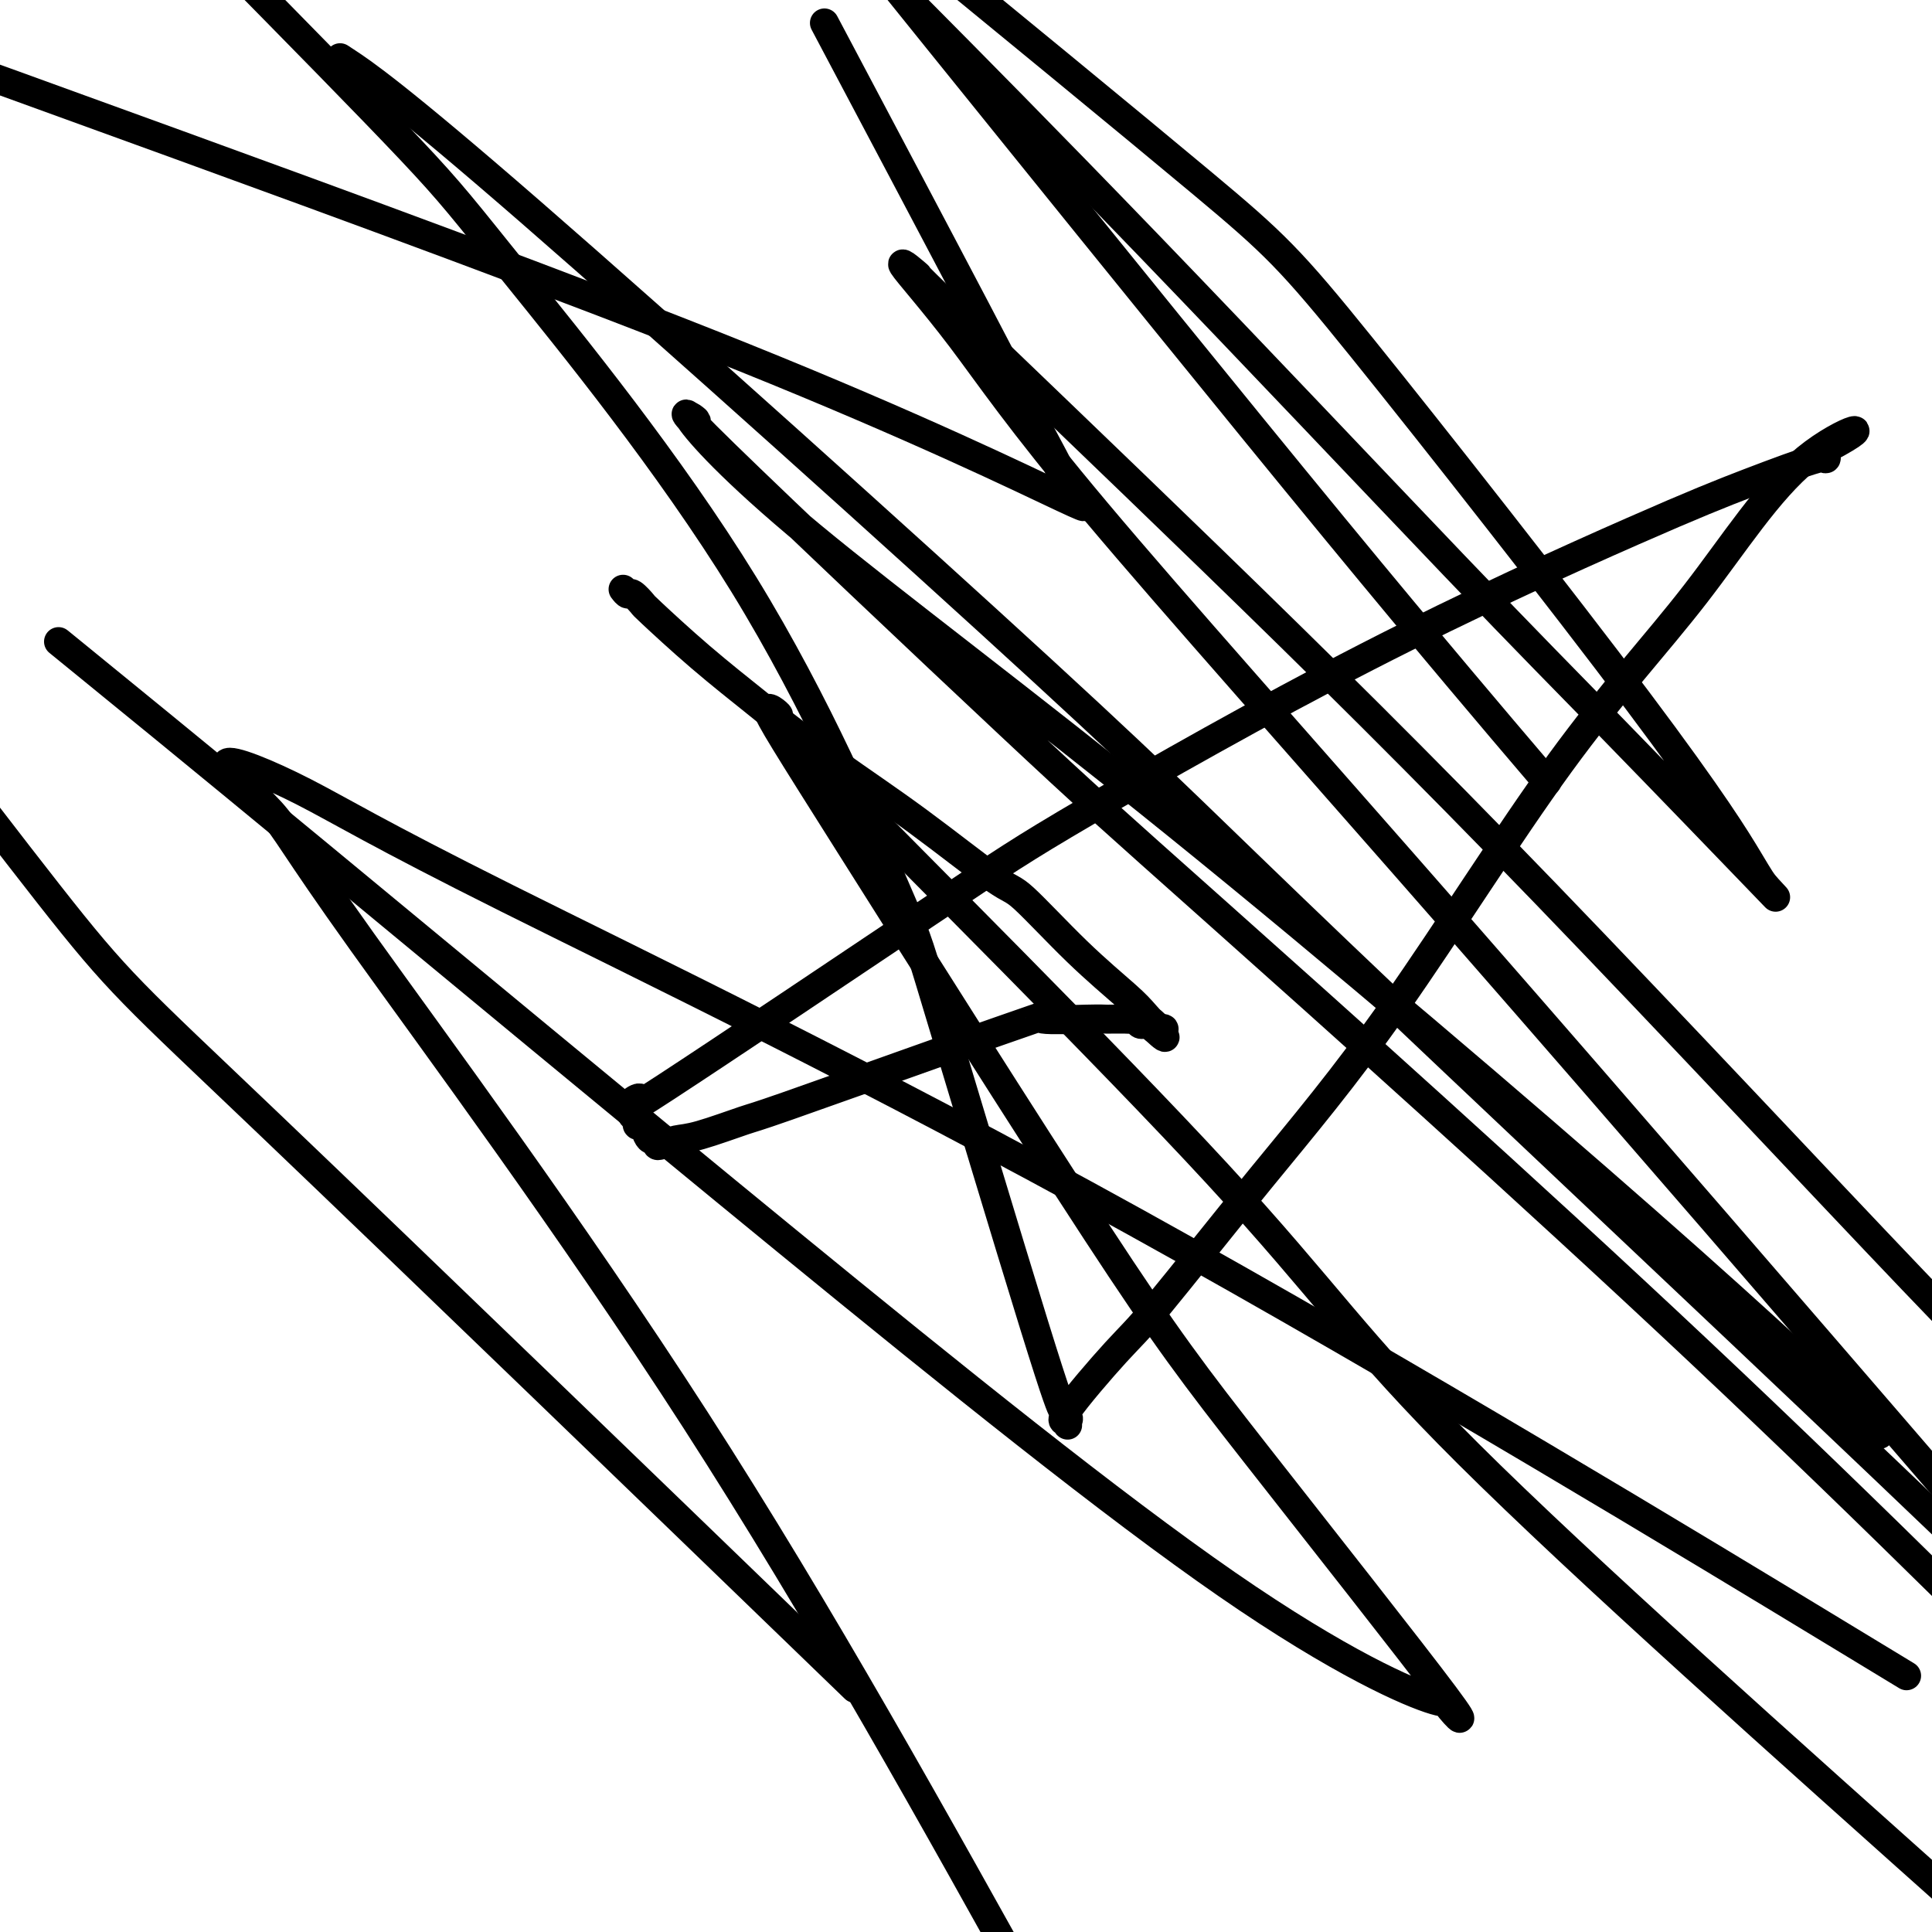 <svg viewBox='0 0 400 400' version='1.1' xmlns='http://www.w3.org/2000/svg' xmlns:xlink='http://www.w3.org/1999/xlink'><g fill='none' stroke='#000000' stroke-width='6' stroke-linecap='round' stroke-linejoin='round'><path d='M129,122c0.370,0.482 0.739,0.964 1,1c0.261,0.036 0.413,-0.372 1,0c0.587,0.372 1.610,1.526 2,2c0.390,0.474 0.147,0.267 2,2c1.853,1.733 5.802,5.404 10,9c4.198,3.596 8.645,7.115 11,9c2.355,1.885 2.620,2.136 5,4c2.380,1.864 6.877,5.342 12,9c5.123,3.658 10.874,7.497 17,12c6.126,4.503 12.627,9.670 16,12c3.373,2.330 3.618,1.823 6,4c2.382,2.177 6.902,7.039 11,11c4.098,3.961 7.775,7.023 10,9c2.225,1.977 3.000,2.870 4,4c1.000,1.130 2.227,2.499 3,3c0.773,0.501 1.093,0.135 1,0c-0.093,-0.135 -0.598,-0.039 -1,0c-0.402,0.039 -0.701,0.019 -1,0'/><path d='M239,213c4.241,3.951 1.344,0.328 0,-1c-1.344,-1.328 -1.133,-0.359 -1,0c0.133,0.359 0.190,0.110 0,0c-0.190,-0.110 -0.626,-0.082 -1,0c-0.374,0.082 -0.685,0.218 -1,0c-0.315,-0.218 -0.633,-0.790 -1,-1c-0.367,-0.210 -0.784,-0.056 -1,0c-0.216,0.056 -0.233,0.016 -1,0c-0.767,-0.016 -2.284,-0.009 -3,0c-0.716,0.009 -0.630,0.018 -1,0c-0.370,-0.018 -1.195,-0.064 -4,0c-2.805,0.064 -7.588,0.239 -9,0c-1.412,-0.239 0.548,-0.891 -2,0c-2.548,0.891 -9.606,3.324 -20,7c-10.394,3.676 -24.126,8.596 -31,11c-6.874,2.404 -6.889,2.291 -9,3c-2.111,0.709 -6.316,2.239 -9,3c-2.684,0.761 -3.846,0.754 -5,1c-1.154,0.246 -2.298,0.744 -3,1c-0.702,0.256 -0.961,0.271 -1,0c-0.039,-0.271 0.144,-0.828 0,-1c-0.144,-0.172 -0.613,0.042 -1,0c-0.387,-0.042 -0.691,-0.341 -1,-1c-0.309,-0.659 -0.622,-1.678 -1,-2c-0.378,-0.322 -0.819,0.055 -1,0c-0.181,-0.055 -0.100,-0.540 0,-1c0.100,-0.460 0.219,-0.893 0,-1c-0.219,-0.107 -0.777,0.112 -1,0c-0.223,-0.112 -0.112,-0.556 0,-1'/><path d='M131,230c-0.882,-1.273 -0.086,-0.956 0,-1c0.086,-0.044 -0.539,-0.448 0,-1c0.539,-0.552 2.242,-1.253 1,0c-1.242,1.253 -5.428,4.459 6,-3c11.428,-7.459 38.471,-25.581 54,-36c15.529,-10.419 19.546,-13.133 33,-21c13.454,-7.867 36.347,-20.888 58,-32c21.653,-11.112 42.065,-20.316 55,-26c12.935,-5.684 18.391,-7.849 24,-10c5.609,-2.151 11.370,-4.289 14,-5c2.630,-0.711 2.130,0.006 2,0c-0.130,-0.006 0.109,-0.733 0,-1c-0.109,-0.267 -0.568,-0.072 -1,0c-0.432,0.072 -0.838,0.021 -1,0c-0.162,-0.021 -0.081,-0.010 0,0'/><path d='M376,94c14.996,-7.584 5.987,-5.546 -2,1c-7.987,6.546 -14.950,17.598 -23,28c-8.050,10.402 -17.185,20.153 -28,35c-10.815,14.847 -23.310,34.788 -34,50c-10.690,15.212 -19.575,25.695 -28,36c-8.425,10.305 -16.391,20.434 -21,26c-4.609,5.566 -5.861,6.570 -9,10c-3.139,3.430 -8.164,9.287 -10,12c-1.836,2.713 -0.481,2.281 0,2c0.481,-0.281 0.089,-0.412 0,0c-0.089,0.412 0.124,1.367 0,1c-0.124,-0.367 -0.586,-2.055 -1,-3c-0.414,-0.945 -0.780,-1.148 -6,-18c-5.220,-16.852 -15.295,-50.352 -20,-66c-4.705,-15.648 -4.040,-13.444 -9,-25c-4.960,-11.556 -15.546,-36.871 -31,-62c-15.454,-25.129 -35.776,-50.073 -47,-64c-11.224,-13.927 -13.350,-16.836 -22,-26c-8.650,-9.164 -23.825,-24.582 -39,-40'/><path d='M72,13c-1.379,-0.908 -2.759,-1.815 0,0c2.759,1.815 9.656,6.354 38,31c28.344,24.646 78.133,69.400 106,95c27.867,25.600 33.810,32.046 61,58c27.190,25.954 75.626,71.415 113,107c37.374,35.585 63.687,61.292 90,87'/><path d='M386,294c2.714,2.589 5.429,5.179 0,0c-5.429,-5.179 -19.000,-18.126 -45,-41c-26.000,-22.874 -64.427,-55.674 -97,-82c-32.573,-26.326 -59.291,-46.177 -76,-60c-16.709,-13.823 -23.407,-21.618 -25,-24c-1.593,-2.382 1.920,0.647 1,0c-0.920,-0.647 -6.274,-4.972 6,7c12.274,11.972 42.177,40.240 59,56c16.823,15.760 20.568,19.012 43,39c22.432,19.988 63.552,56.711 100,91c36.448,34.289 68.224,66.145 100,98'/><path d='M380,338c12.778,7.754 25.557,15.508 0,0c-25.557,-15.508 -89.448,-54.279 -145,-85c-55.552,-30.721 -102.763,-53.391 -130,-67c-27.237,-13.609 -34.499,-18.155 -42,-22c-7.501,-3.845 -15.242,-6.989 -16,-6c-0.758,0.989 5.467,6.110 9,10c3.533,3.890 4.374,6.547 19,27c14.626,20.453 43.036,58.701 69,99c25.964,40.299 49.482,82.650 73,125'/><path d='M164,337c11.268,10.887 22.536,21.774 0,0c-22.536,-21.774 -78.875,-76.208 -108,-104c-29.125,-27.792 -31.036,-28.940 -46,-48c-14.964,-19.060 -42.982,-56.030 -71,-93'/><path d='M16,136c-3.365,-2.739 -6.730,-5.478 0,0c6.730,5.478 23.555,19.173 50,41c26.445,21.827 62.511,51.787 97,80c34.489,28.213 67.402,54.680 91,71c23.598,16.320 37.880,22.493 43,24c5.120,1.507 1.077,-1.653 2,0c0.923,1.653 6.813,8.119 0,-1c-6.813,-9.119 -26.328,-33.823 -39,-50c-12.672,-16.177 -18.502,-23.826 -33,-46c-14.498,-22.174 -37.664,-58.873 -51,-80c-13.336,-21.127 -16.844,-26.682 -17,-28c-0.156,-1.318 3.038,1.600 2,1c-1.038,-0.600 -6.309,-4.717 11,13c17.309,17.717 57.199,57.270 80,82c22.801,24.730 28.515,34.637 52,58c23.485,23.363 64.743,60.181 106,97'/><path d='M394,298c8.199,9.509 16.397,19.019 0,0c-16.397,-19.019 -57.390,-66.566 -91,-105c-33.610,-38.434 -59.837,-67.755 -76,-87c-16.163,-19.245 -22.263,-28.416 -28,-36c-5.737,-7.584 -11.112,-13.583 -12,-15c-0.888,-1.417 2.712,1.748 3,2c0.288,0.252 -2.735,-2.408 7,7c9.735,9.408 32.228,30.882 54,52c21.772,21.118 42.823,41.878 69,69c26.177,27.122 57.479,60.606 76,80c18.521,19.394 24.260,24.697 30,30'/><path d='M317,158c2.851,3.345 5.702,6.690 0,0c-5.702,-6.690 -19.958,-23.417 -41,-49c-21.042,-25.583 -48.869,-60.024 -65,-80c-16.131,-19.976 -20.565,-25.488 -25,-31'/><path d='M192,4c-3.502,-3.530 -7.004,-7.061 0,0c7.004,7.061 24.515,24.712 46,47c21.485,22.288 46.946,49.212 63,66c16.054,16.788 22.702,23.440 33,34c10.298,10.560 24.247,25.028 30,31c5.753,5.972 3.311,3.449 2,2c-1.311,-1.449 -1.492,-1.825 -4,-6c-2.508,-4.175 -7.342,-12.150 -23,-33c-15.658,-20.850 -42.139,-54.575 -57,-73c-14.861,-18.425 -18.103,-21.550 -33,-34c-14.897,-12.450 -41.448,-34.225 -68,-56'/><path d='M174,11c-2.869,-5.417 -5.738,-10.833 0,0c5.738,10.833 20.084,37.916 28,53c7.916,15.084 9.403,18.168 12,23c2.597,4.832 6.306,11.412 7,14c0.694,2.588 -1.626,1.185 0,2c1.626,0.815 7.199,3.847 -1,0c-8.199,-3.847 -30.169,-14.574 -66,-29c-35.831,-14.426 -85.523,-32.550 -117,-44c-31.477,-11.450 -44.738,-16.225 -58,-21'/></g>
</svg>